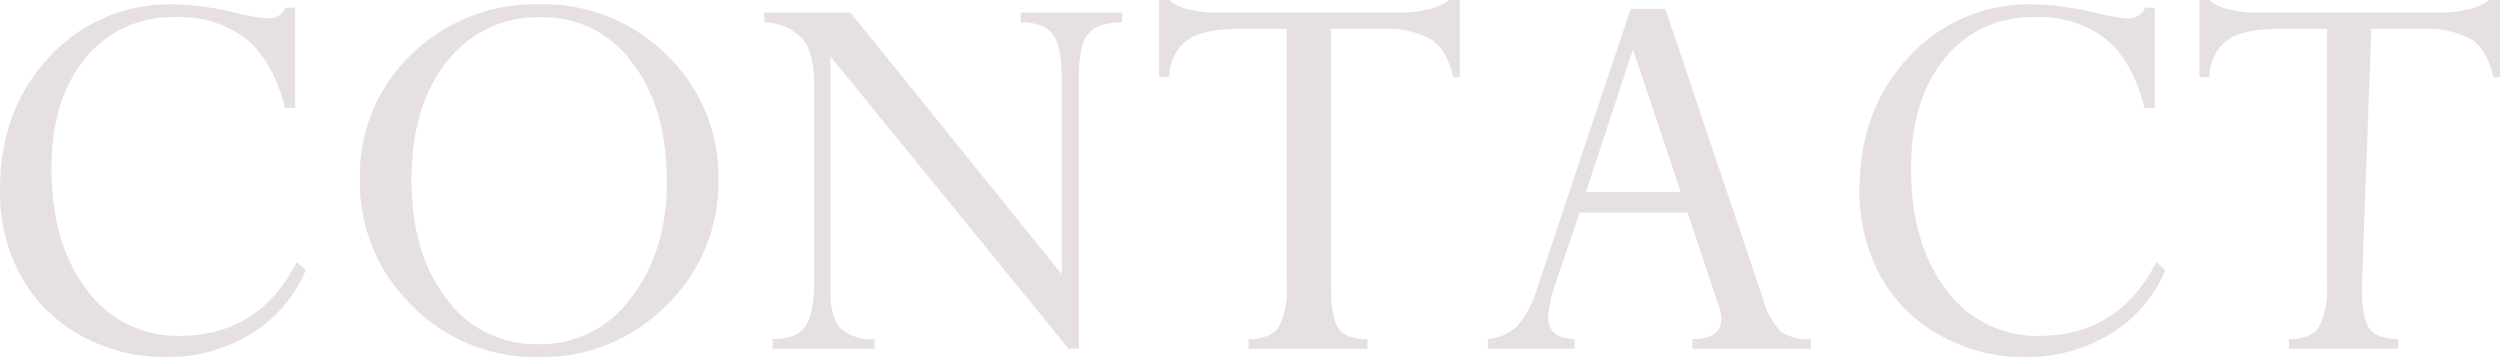 <svg xmlns="http://www.w3.org/2000/svg" width="298.184" height="42.588"><path d="M35.206.923v11.963h-1.2q-1.436-5.571-4.6-8.2a12.747 12.747 0 0 0-8.425-2.632 13.224 13.224 0 0 0-10.835 4.922q-4 4.922-4 13.125 0 8.989 4.221 14.475a13.3 13.3 0 0 0 11.061 5.483q9.468 0 13.979-8.818l1.06.991a16.063 16.063 0 0 1-6.511 7.571 19.03 19.03 0 0 1-10.234 2.785 20.446 20.446 0 0 1-10.066-2.563 17.968 17.968 0 0 1-7.143-7.058A20.832 20.832 0 0 1 0 22.627q0-9.57 5.879-15.842A19.464 19.464 0 0 1 20.713.513a35.4 35.4 0 0 1 7.622 1.06 18.775 18.775 0 0 0 3.589.615A2.195 2.195 0 0 0 34.077.923zm7.722 20.44a19.882 19.882 0 0 1 6.154-14.886A21.173 21.173 0 0 1 64.428.513a20.734 20.734 0 0 1 15.09 6.05 19.933 19.933 0 0 1 6.169 14.8 20.383 20.383 0 0 1-6.219 15.073 20.807 20.807 0 0 1-15.21 6.152 20.652 20.652 0 0 1-15.141-6.152 20.44 20.44 0 0 1-6.189-15.073zm6.152.068q0 8.784 4.17 14.2a13.15 13.15 0 0 0 10.94 5.419 13.345 13.345 0 0 0 11.091-5.537q4.255-5.537 4.255-13.809 0-8.887-4.17-14.27a13.048 13.048 0 0 0-10.8-5.383 13.669 13.669 0 0 0-11.262 5.3q-4.222 5.296-4.222 14.08zm72.666-18.765V1.504h12.1v1.162q-2.905 0-4.033 1.367t-1.128 4.956l.002 32.608h-1.228L99.053 6.734v28.158q0 2.977 1.213 4.26a5.391 5.391 0 0 0 4.05 1.283v1.162H92.149v-1.162q2.905 0 3.931-1.522t1.025-5.354V10.09q0-3.8-1.384-5.457a6.5 6.5 0 0 0-4.563-1.967V1.504h10.29l25.188 31.206V9.263q0-3.691-1.042-5.144t-3.845-1.453zm43.1.786h-6.084l.003 30.825q0 3.627.889 4.893t3.452 1.266v1.161h-14.185v-1.162q2.646 0 3.6-1.454a9.4 9.4 0 0 0 .95-4.909V3.452h-5.811q-4.17 0-6.067 1.333a5.576 5.576 0 0 0-2.136 4.409h-1.2V-.003h1.2q1.606 1.5 6.016 1.5h21.021q4.546 0 6.357-1.5h1.265v9.2h-.788q-.752-3.315-2.683-4.529a11.056 11.056 0 0 0-5.796-1.216zm37.02 38.145v-1.162q3.448 0 3.448-2.4a4.62 4.62 0 0 0-.308-1.542l-3.725-11.132H188.41l-2.736 8.051a15.994 15.994 0 0 0-1.025 4.419q0 2.535 3.169 2.6v1.166h-10.357v-1.162a6.108 6.108 0 0 0 3.456-1.473 12.812 12.812 0 0 0 2.5-4.831l11.087-33.072h4.124l11.641 34.545a8.858 8.858 0 0 0 2.138 3.94 5.726 5.726 0 0 0 3.575.891v1.162zm-12.714-18.7h11.306L194.773 5.91zM256.998.923v11.963h-1.2q-1.436-5.571-4.6-8.2a12.747 12.747 0 0 0-8.425-2.632 13.224 13.224 0 0 0-10.835 4.922q-4 4.922-4 13.125 0 8.989 4.221 14.475a13.3 13.3 0 0 0 11.069 5.483q9.468 0 13.979-8.818l1.06.991a16.063 16.063 0 0 1-6.511 7.571 19.03 19.03 0 0 1-10.242 2.785 20.446 20.446 0 0 1-10.066-2.563 17.968 17.968 0 0 1-7.144-7.058 20.832 20.832 0 0 1-2.512-10.339q0-9.57 5.879-15.842A19.464 19.464 0 0 1 242.505.514a35.4 35.4 0 0 1 7.622 1.06 18.776 18.776 0 0 0 3.589.615 2.195 2.195 0 0 0 2.153-1.265zm31.924 2.529h-6.084l-1.129 30.825q0 3.627.889 4.893t3.452 1.266v1.161h-13.056v-1.162q2.646 0 3.6-1.454a9.4 9.4 0 0 0 .95-4.909V3.452h-5.816q-4.17 0-6.067 1.333a5.576 5.576 0 0 0-2.133 4.412h-1.2v-9.2h1.2q1.606 1.5 6.016 1.5h21.021q4.546 0 6.357-1.5h1.265v9.2h-.786q-.752-3.315-2.683-4.529a11.056 11.056 0 0 0-5.797-1.216z" fill="#E6E1E0"/></svg>